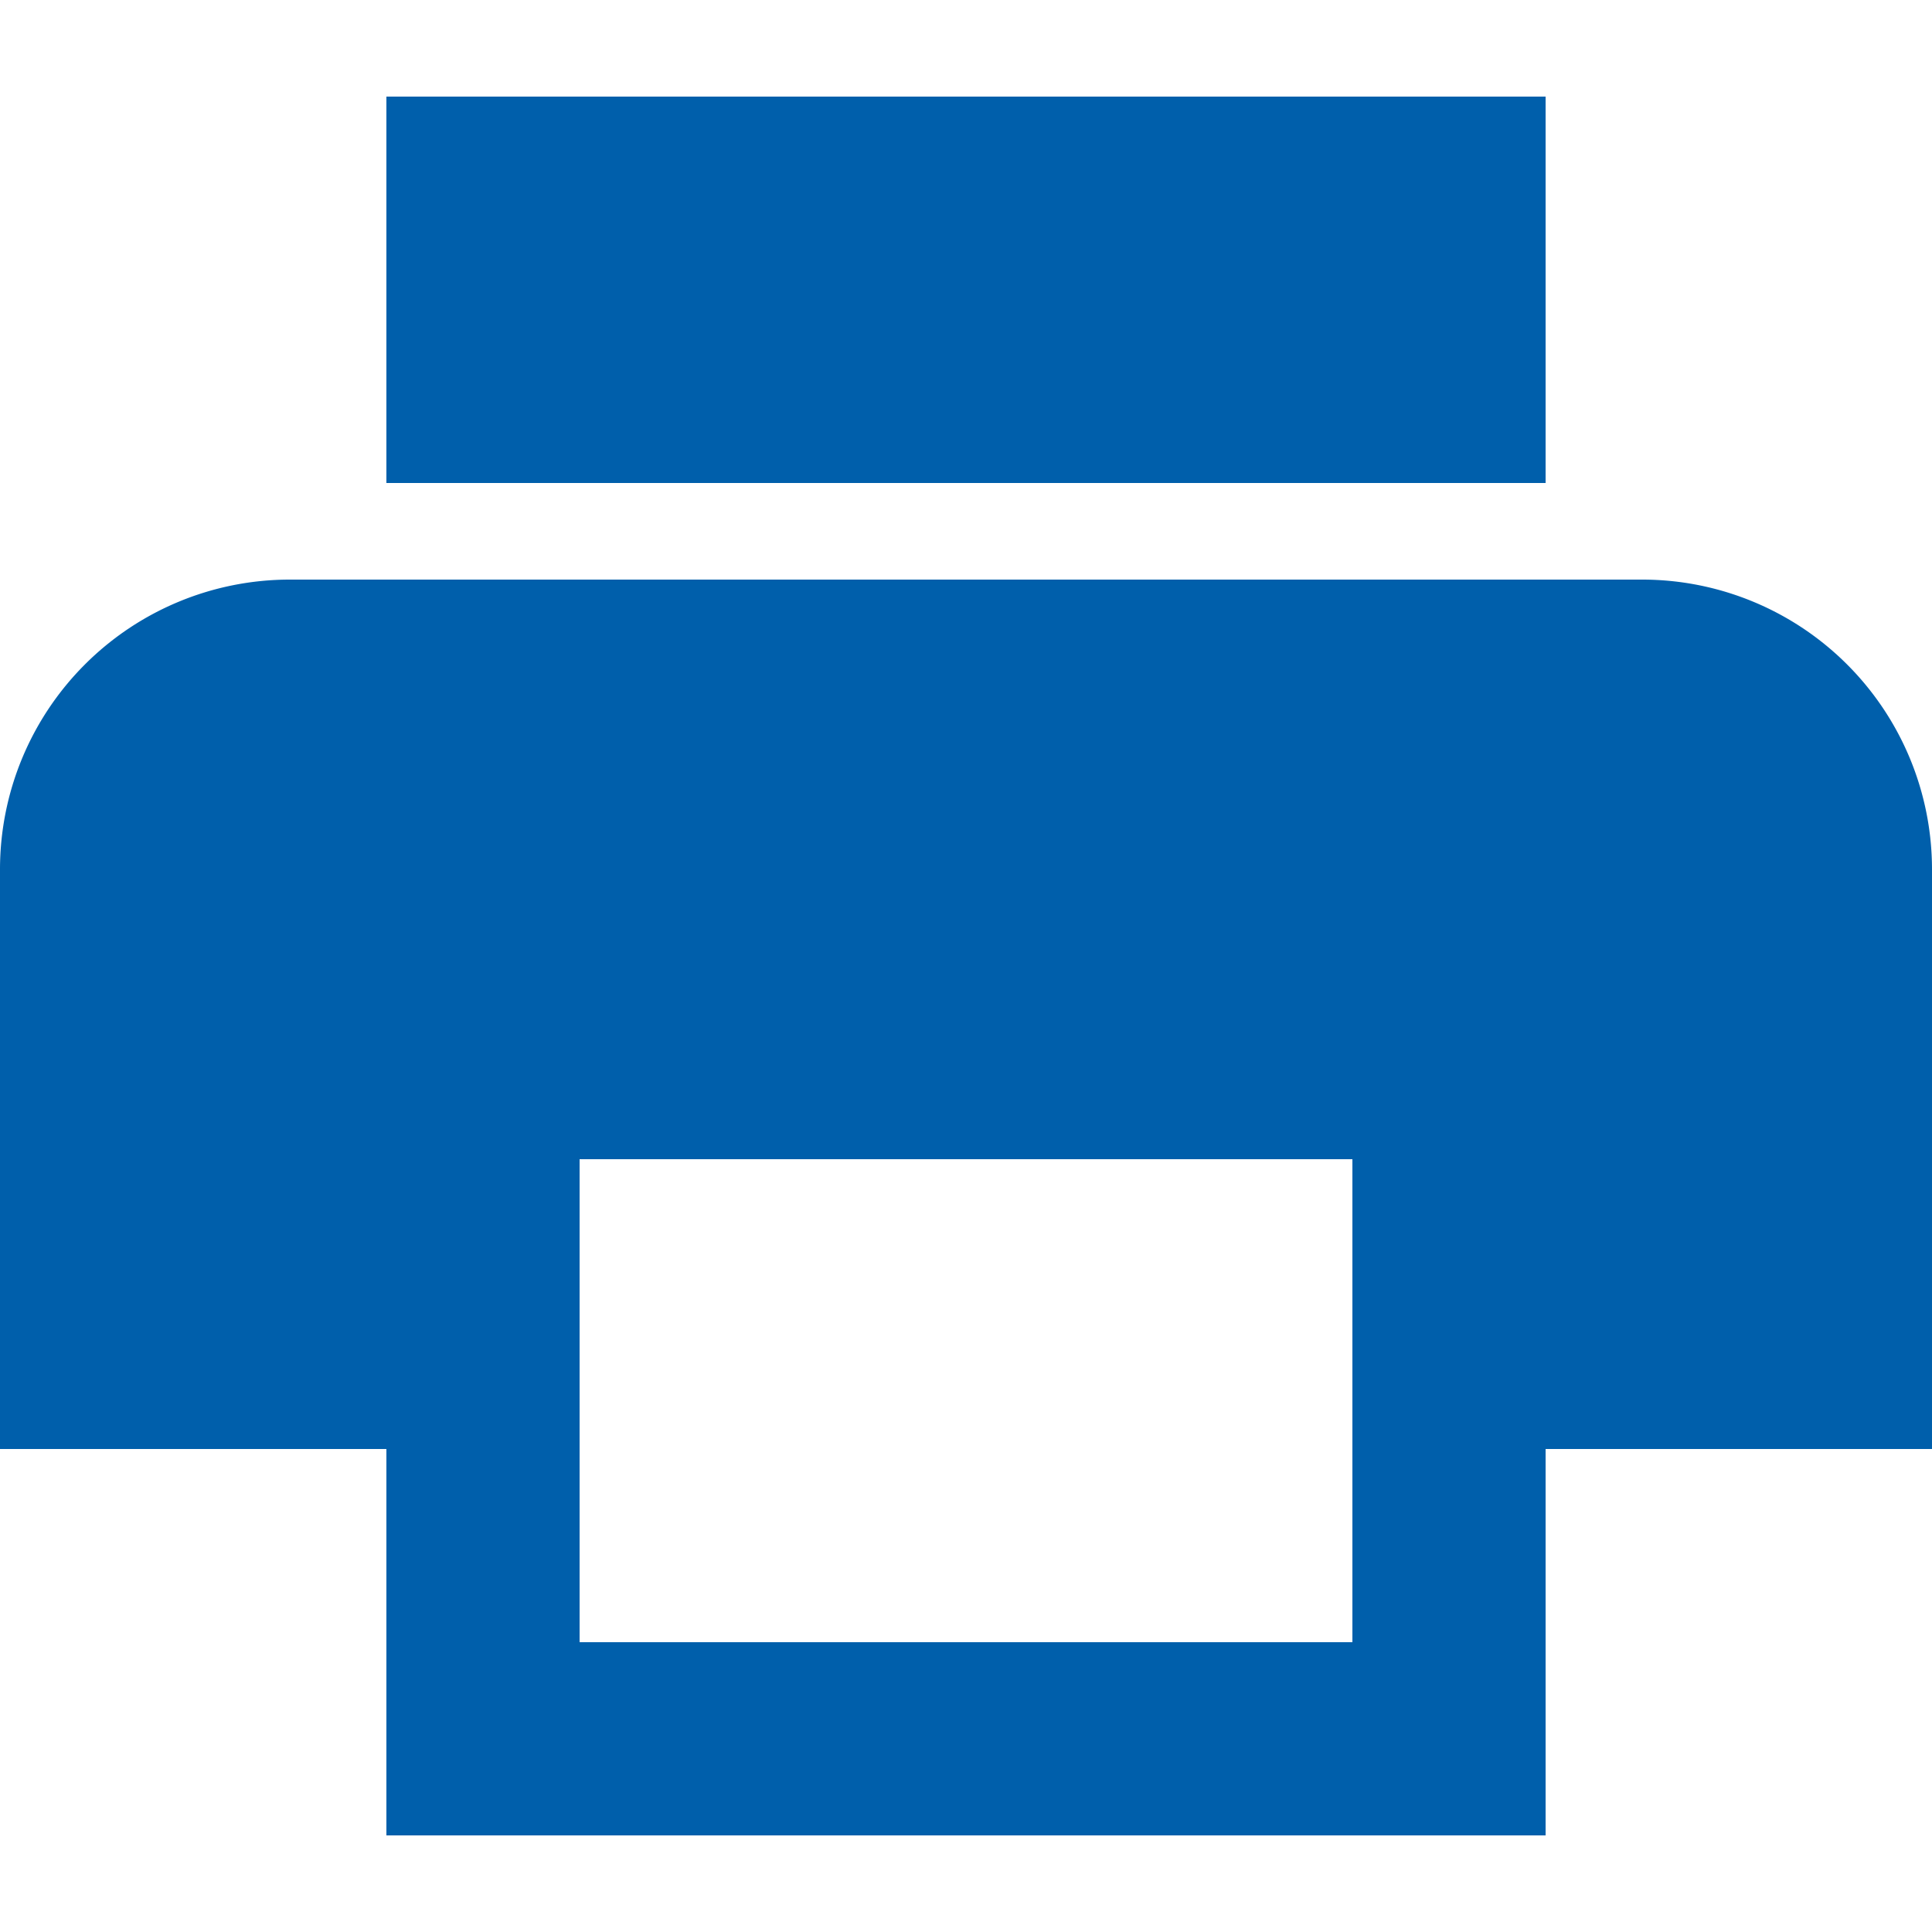 <svg id="i-print" xmlns="http://www.w3.org/2000/svg" width="20" height="20" viewBox="0 0 20 20">
  <g id="Group_2908" data-name="Group 2908" transform="translate(66 1349)">
    <rect id="Rectangle_1151" data-name="Rectangle 1151" width="20" height="20" transform="translate(-66 -1349)" fill="none"/>
    <path id="Icon_metro-print" data-name="Icon metro-print" d="M22.141,11.427h-14a3,3,0,0,0-3,3v6h4v4h12v-4h4v-6a3,3,0,0,0-3-3Zm-3,11h-8v-5h8Zm2-16h-12v4h12v-4Z" transform="translate(-71.141 -1354.427)" fill="#005fab"/>
  </g>
</svg>
